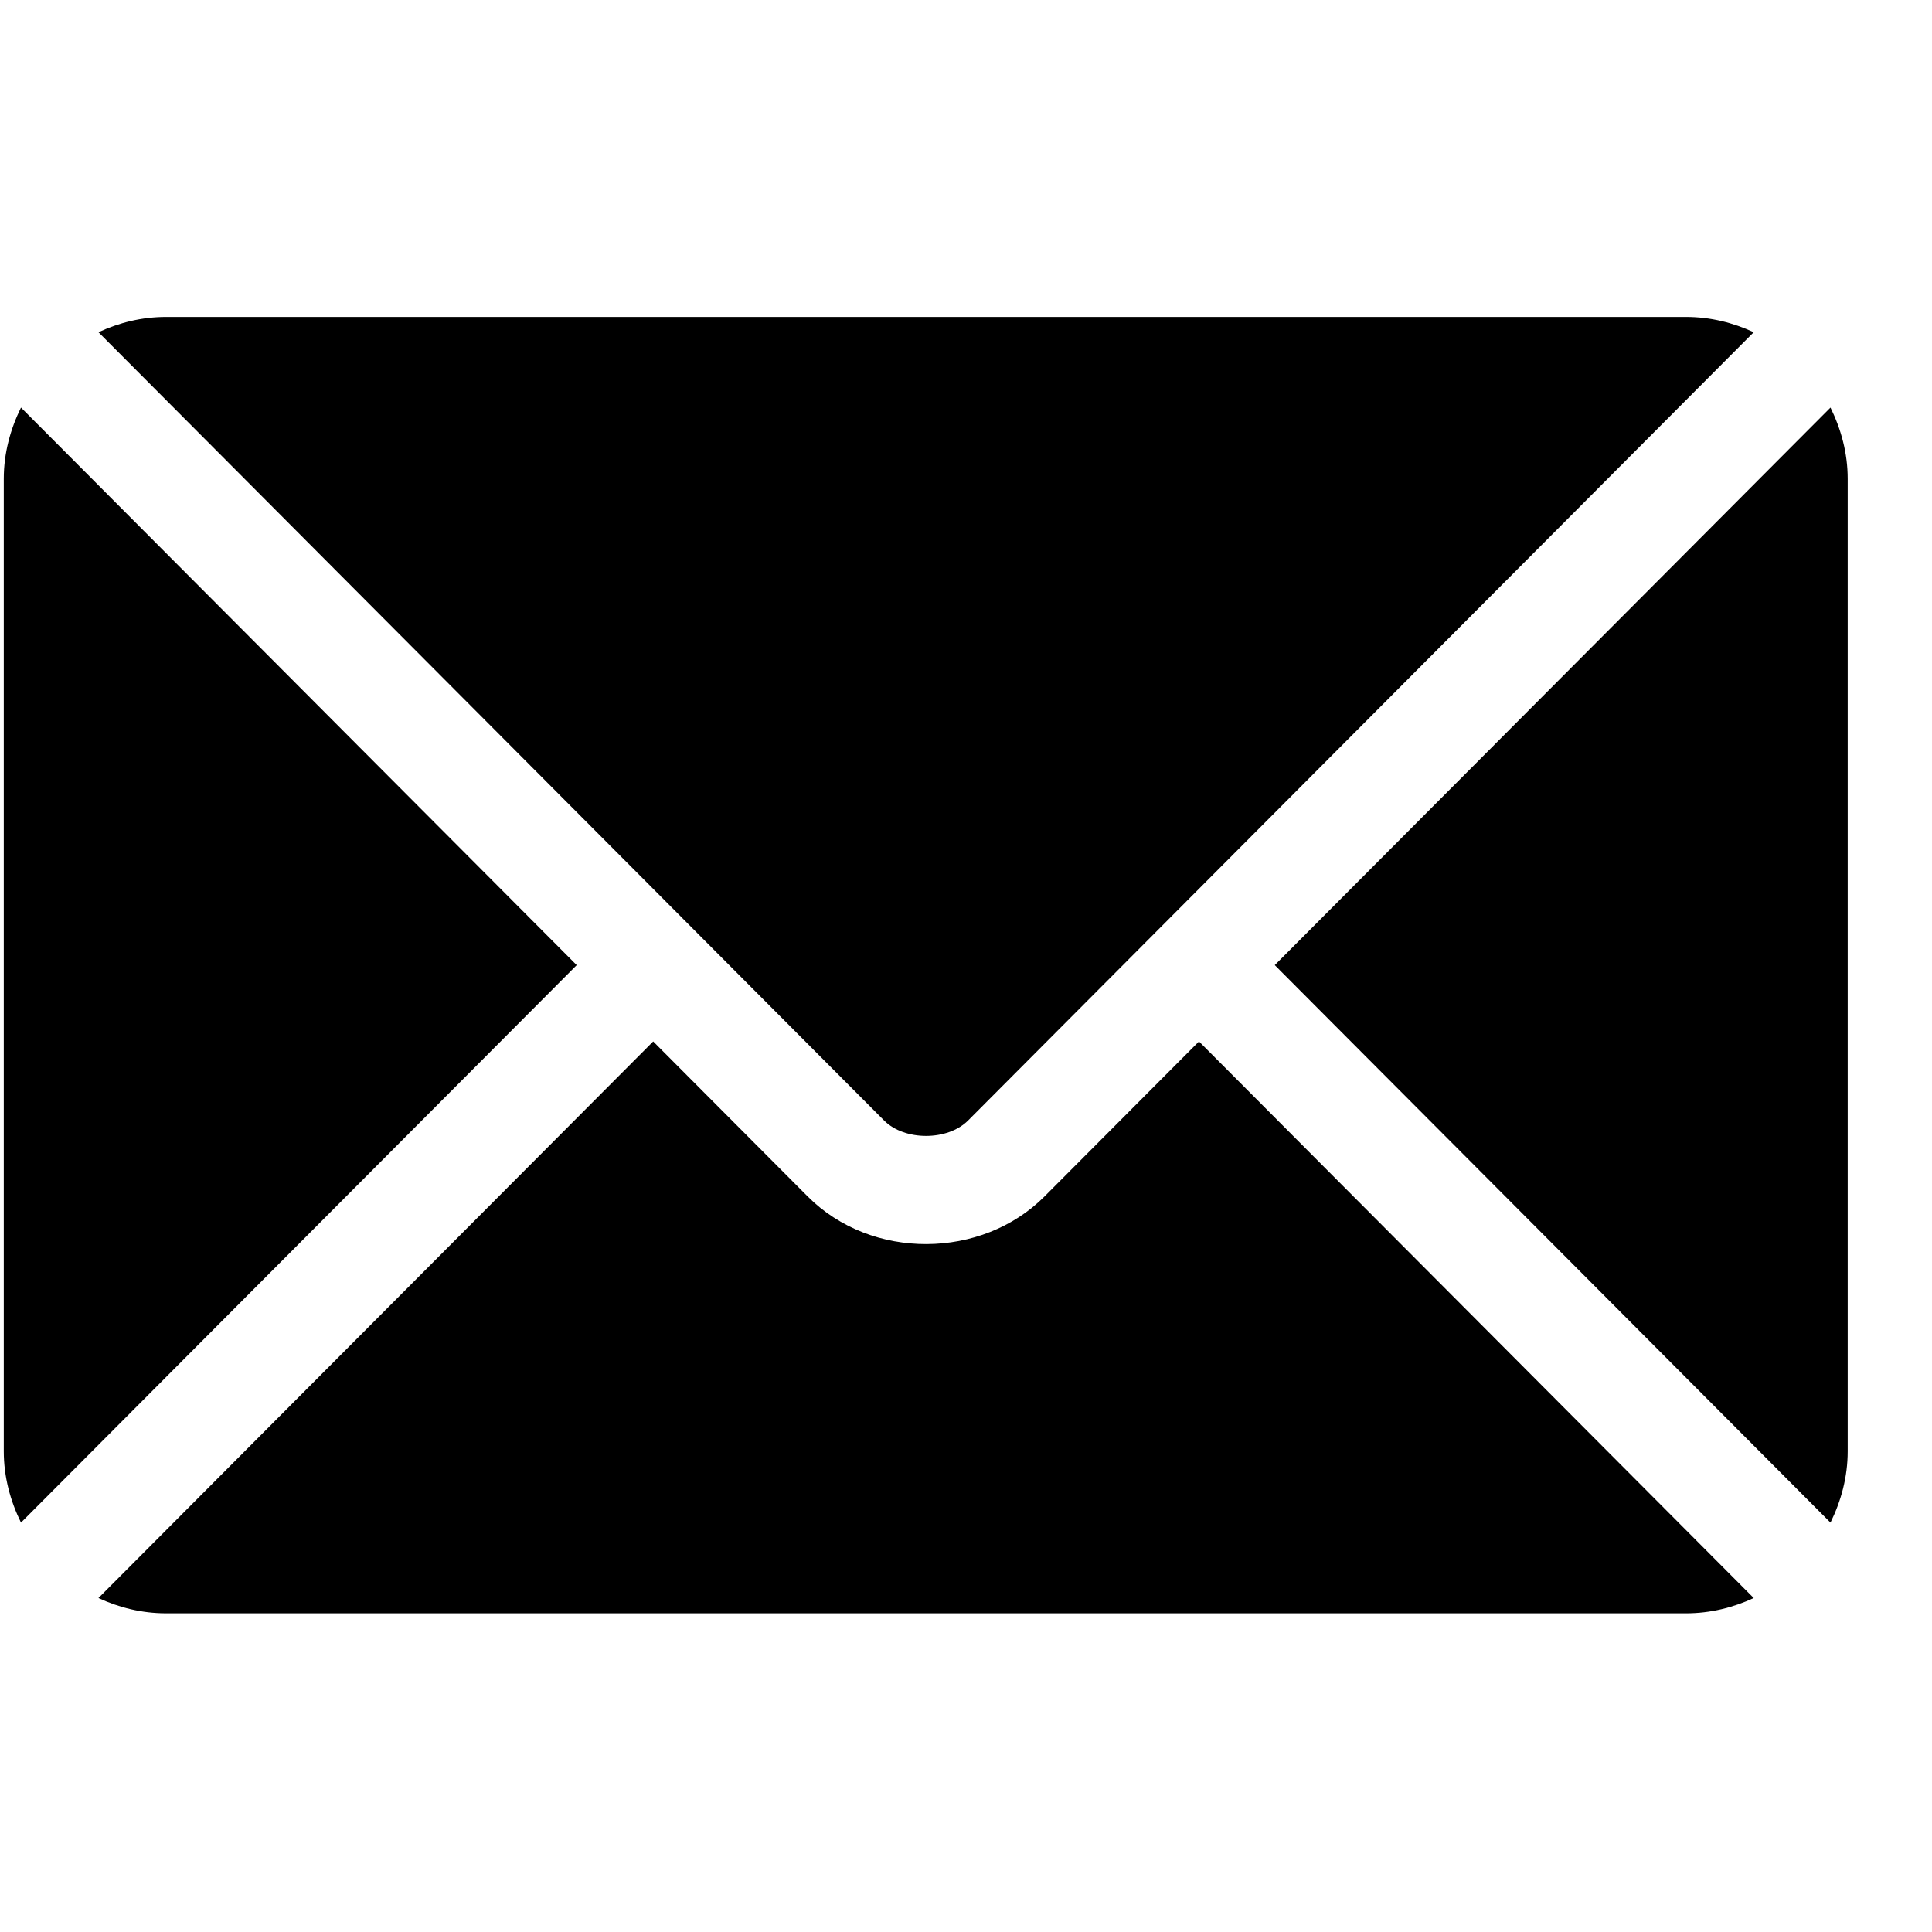 <svg width="22" height="22" viewBox="0 0 22 22" fill="none" xmlns="http://www.w3.org/2000/svg">
<g clip-path="url(#clip0_3563_105524)">
<path d="M13.653 11.859L11.894 13.624C11.181 14.34 9.926 14.355 9.197 13.624L7.438 11.859L1.121 18.197C1.356 18.306 1.615 18.371 1.891 18.371H19.2C19.475 18.371 19.735 18.306 19.97 18.197L13.653 11.859Z" fill="black"/>
<path d="M19.2 3.609H1.891C1.615 3.609 1.356 3.674 1.121 3.783L7.871 10.556C7.872 10.556 7.872 10.556 7.873 10.557C7.873 10.557 7.873 10.558 7.873 10.558L10.068 12.76C10.301 12.993 10.79 12.993 11.023 12.76L13.217 10.558C13.217 10.558 13.217 10.557 13.218 10.557C13.218 10.557 13.219 10.556 13.219 10.556L19.97 3.783C19.734 3.674 19.475 3.609 19.2 3.609Z" fill="black"/>
<path d="M0.239 4.641C0.118 4.887 0.043 5.16 0.043 5.452V16.526C0.043 16.819 0.118 17.092 0.239 17.338L6.567 10.99L0.239 4.641Z" fill="black"/>
<path d="M20.844 4.641L14.516 10.99L20.844 17.338C20.965 17.092 21.04 16.819 21.04 16.526V5.452C21.04 5.16 20.965 4.887 20.844 4.641Z" fill="black"/>
</g>
<defs>
<clipPath id="clip0_3563_105524">
<rect width="21" height="21" fill="white" transform="translate(0.039 0.484)"/>
</clipPath>
</defs>
</svg>
